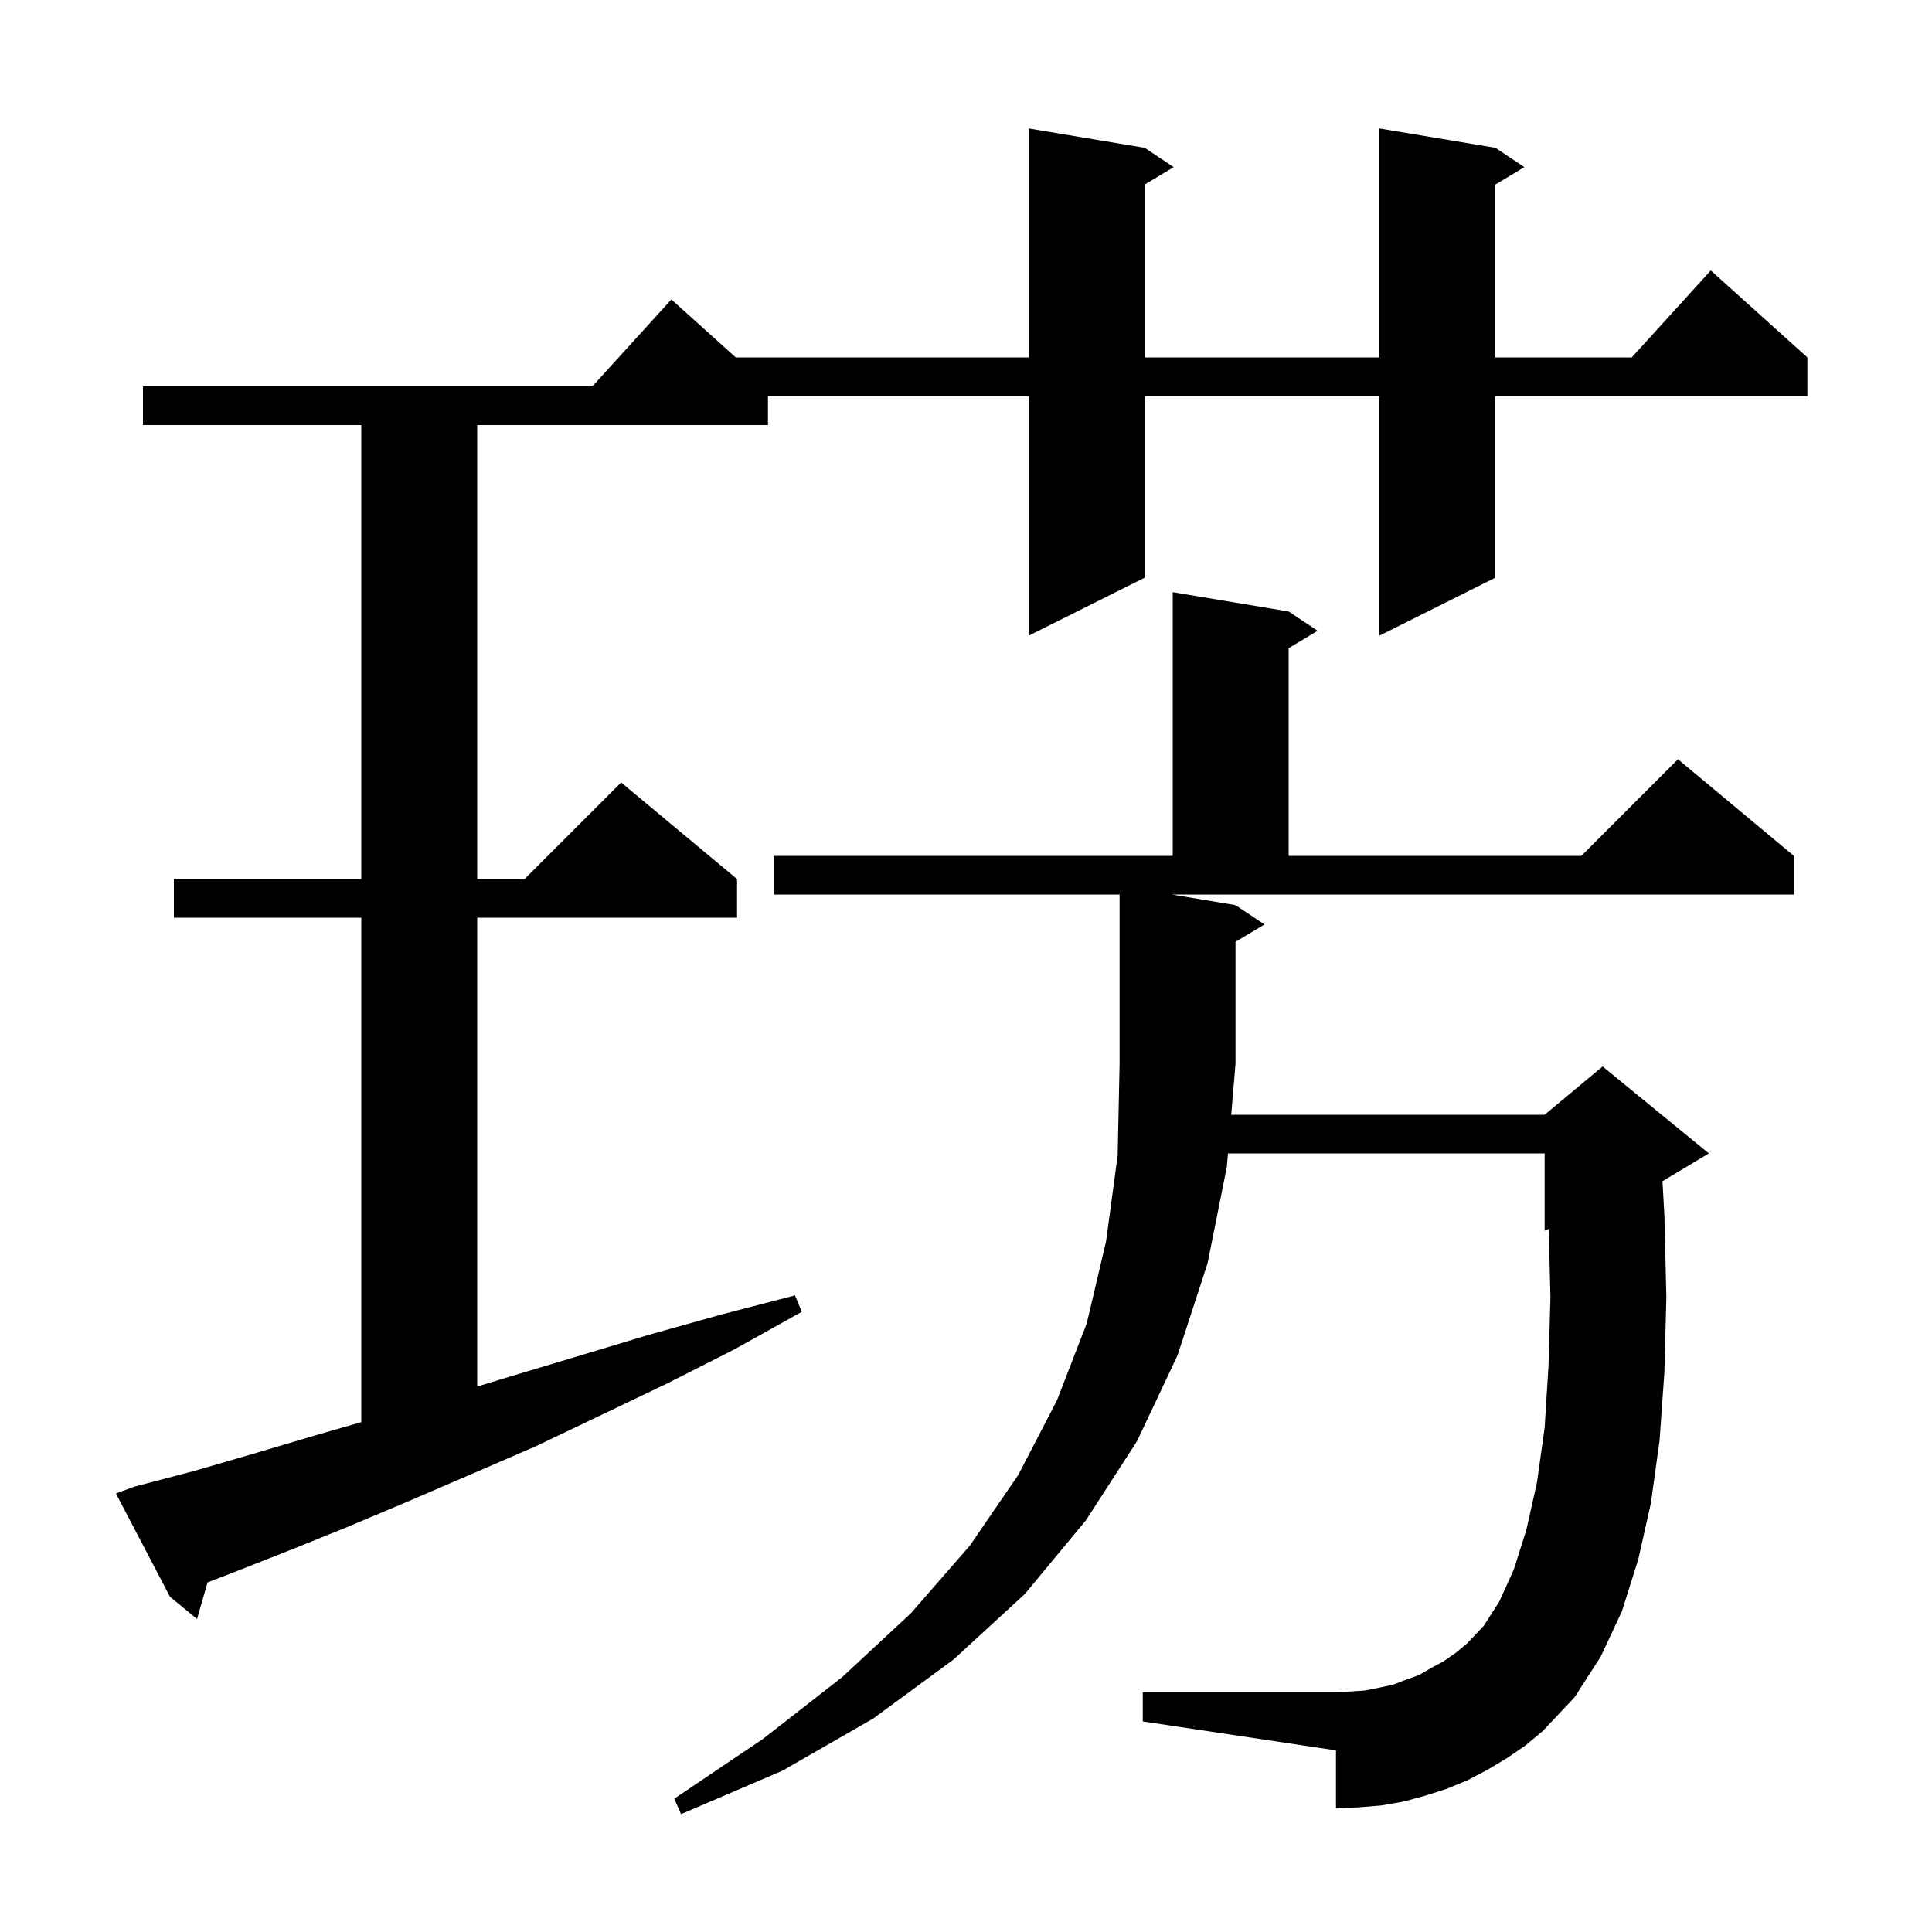 <svg xmlns="http://www.w3.org/2000/svg" xmlns:xlink="http://www.w3.org/1999/xlink" version="1.1" baseProfile="full" viewBox="0 0 200 200" width="200" height="200"><g fill="currentColor"><path d="M 156.0 182.0 L 154.0 183.2 L 151.9 184.3 L 149.7 185.2 L 147.5 185.9 L 145.3 186.5 L 143.0 186.9 L 140.6 187.1 L 138.3 187.2 L 138.3 181.2 L 118.3 178.2 L 118.3 175.2 L 138.3 175.2 L 141.3 175.0 L 142.8 174.7 L 144.2 174.4 L 145.5 173.9 L 146.9 173.4 L 148.1 172.7 L 149.4 172.0 L 150.7 171.1 L 151.9 170.1 L 153.6 168.3 L 155.2 165.8 L 156.7 162.5 L 158.0 158.4 L 159.1 153.5 L 159.9 147.8 L 160.3 141.4 L 160.5 134.3 L 160.321 127.225 L 159.9 127.4 L 159.9 119.4 L 127.118 119.4 L 127.0 120.8 L 125.0 130.8 L 121.9 140.3 L 117.7 149.2 L 112.4 157.4 L 106.1 165.0 L 98.7 171.8 L 90.4 177.9 L 81.0 183.3 L 70.5 187.8 L 69.8 186.2 L 79.0 180.0 L 87.2 173.6 L 94.3 167.0 L 100.4 160.0 L 105.4 152.7 L 109.4 145.0 L 112.5 137.0 L 114.5 128.5 L 115.7 119.6 L 115.9 110.1 L 115.9 92.6 L 80.1 92.6 L 80.1 88.6 L 121.4 88.6 L 121.4 61.3 L 133.4 63.3 L 136.4 65.3 L 133.4 67.1 L 133.4 88.6 L 163.7 88.6 L 173.7 78.6 L 185.7 88.6 L 185.7 92.6 L 121.3 92.6 L 127.9 93.7 L 130.9 95.7 L 127.9 97.5 L 127.9 110.1 L 127.454 115.4 L 159.9 115.4 L 165.9 110.4 L 176.9 119.4 L 172.099 122.281 L 172.3 125.9 L 172.5 134.3 L 172.3 142.0 L 171.8 149.1 L 170.9 155.6 L 169.6 161.4 L 167.9 166.8 L 165.7 171.5 L 163.0 175.7 L 159.7 179.2 L 157.9 180.7 Z M 13.9 153.9 L 20.0 152.3 L 26.2 150.5 L 32.6 148.6 L 37.4 147.218 L 37.4 95.0 L 18.0 95.0 L 18.0 91.0 L 37.4 91.0 L 37.4 44.0 L 14.8 44.0 L 14.8 40.0 L 61.318 40.0 L 69.5 31.0 L 76.167 37.0 L 106.5 37.0 L 106.5 13.3 L 118.5 15.3 L 121.5 17.3 L 118.5 19.1 L 118.5 37.0 L 142.8 37.0 L 142.8 13.3 L 154.8 15.3 L 157.8 17.3 L 154.8 19.1 L 154.8 37.0 L 168.918 37.0 L 177.1 28.0 L 187.1 37.0 L 187.1 41.0 L 154.8 41.0 L 154.8 59.8 L 142.8 65.8 L 142.8 41.0 L 118.5 41.0 L 118.5 59.8 L 106.5 65.8 L 106.5 41.0 L 79.5 41.0 L 79.5 44.0 L 49.4 44.0 L 49.4 91.0 L 54.3 91.0 L 64.3 81.0 L 76.3 91.0 L 76.3 95.0 L 49.4 95.0 L 49.4 143.535 L 52.8 142.5 L 59.8 140.4 L 67.1 138.2 L 74.6 136.1 L 82.3 134.1 L 83.0 135.8 L 76.0 139.7 L 69.1 143.2 L 62.2 146.5 L 55.5 149.7 L 48.8 152.6 L 42.3 155.4 L 35.9 158.1 L 29.7 160.6 L 23.6 163.0 L 21.482 163.812 L 20.4 167.6 L 17.6 165.3 L 12.0 154.6 Z "/></g></svg>